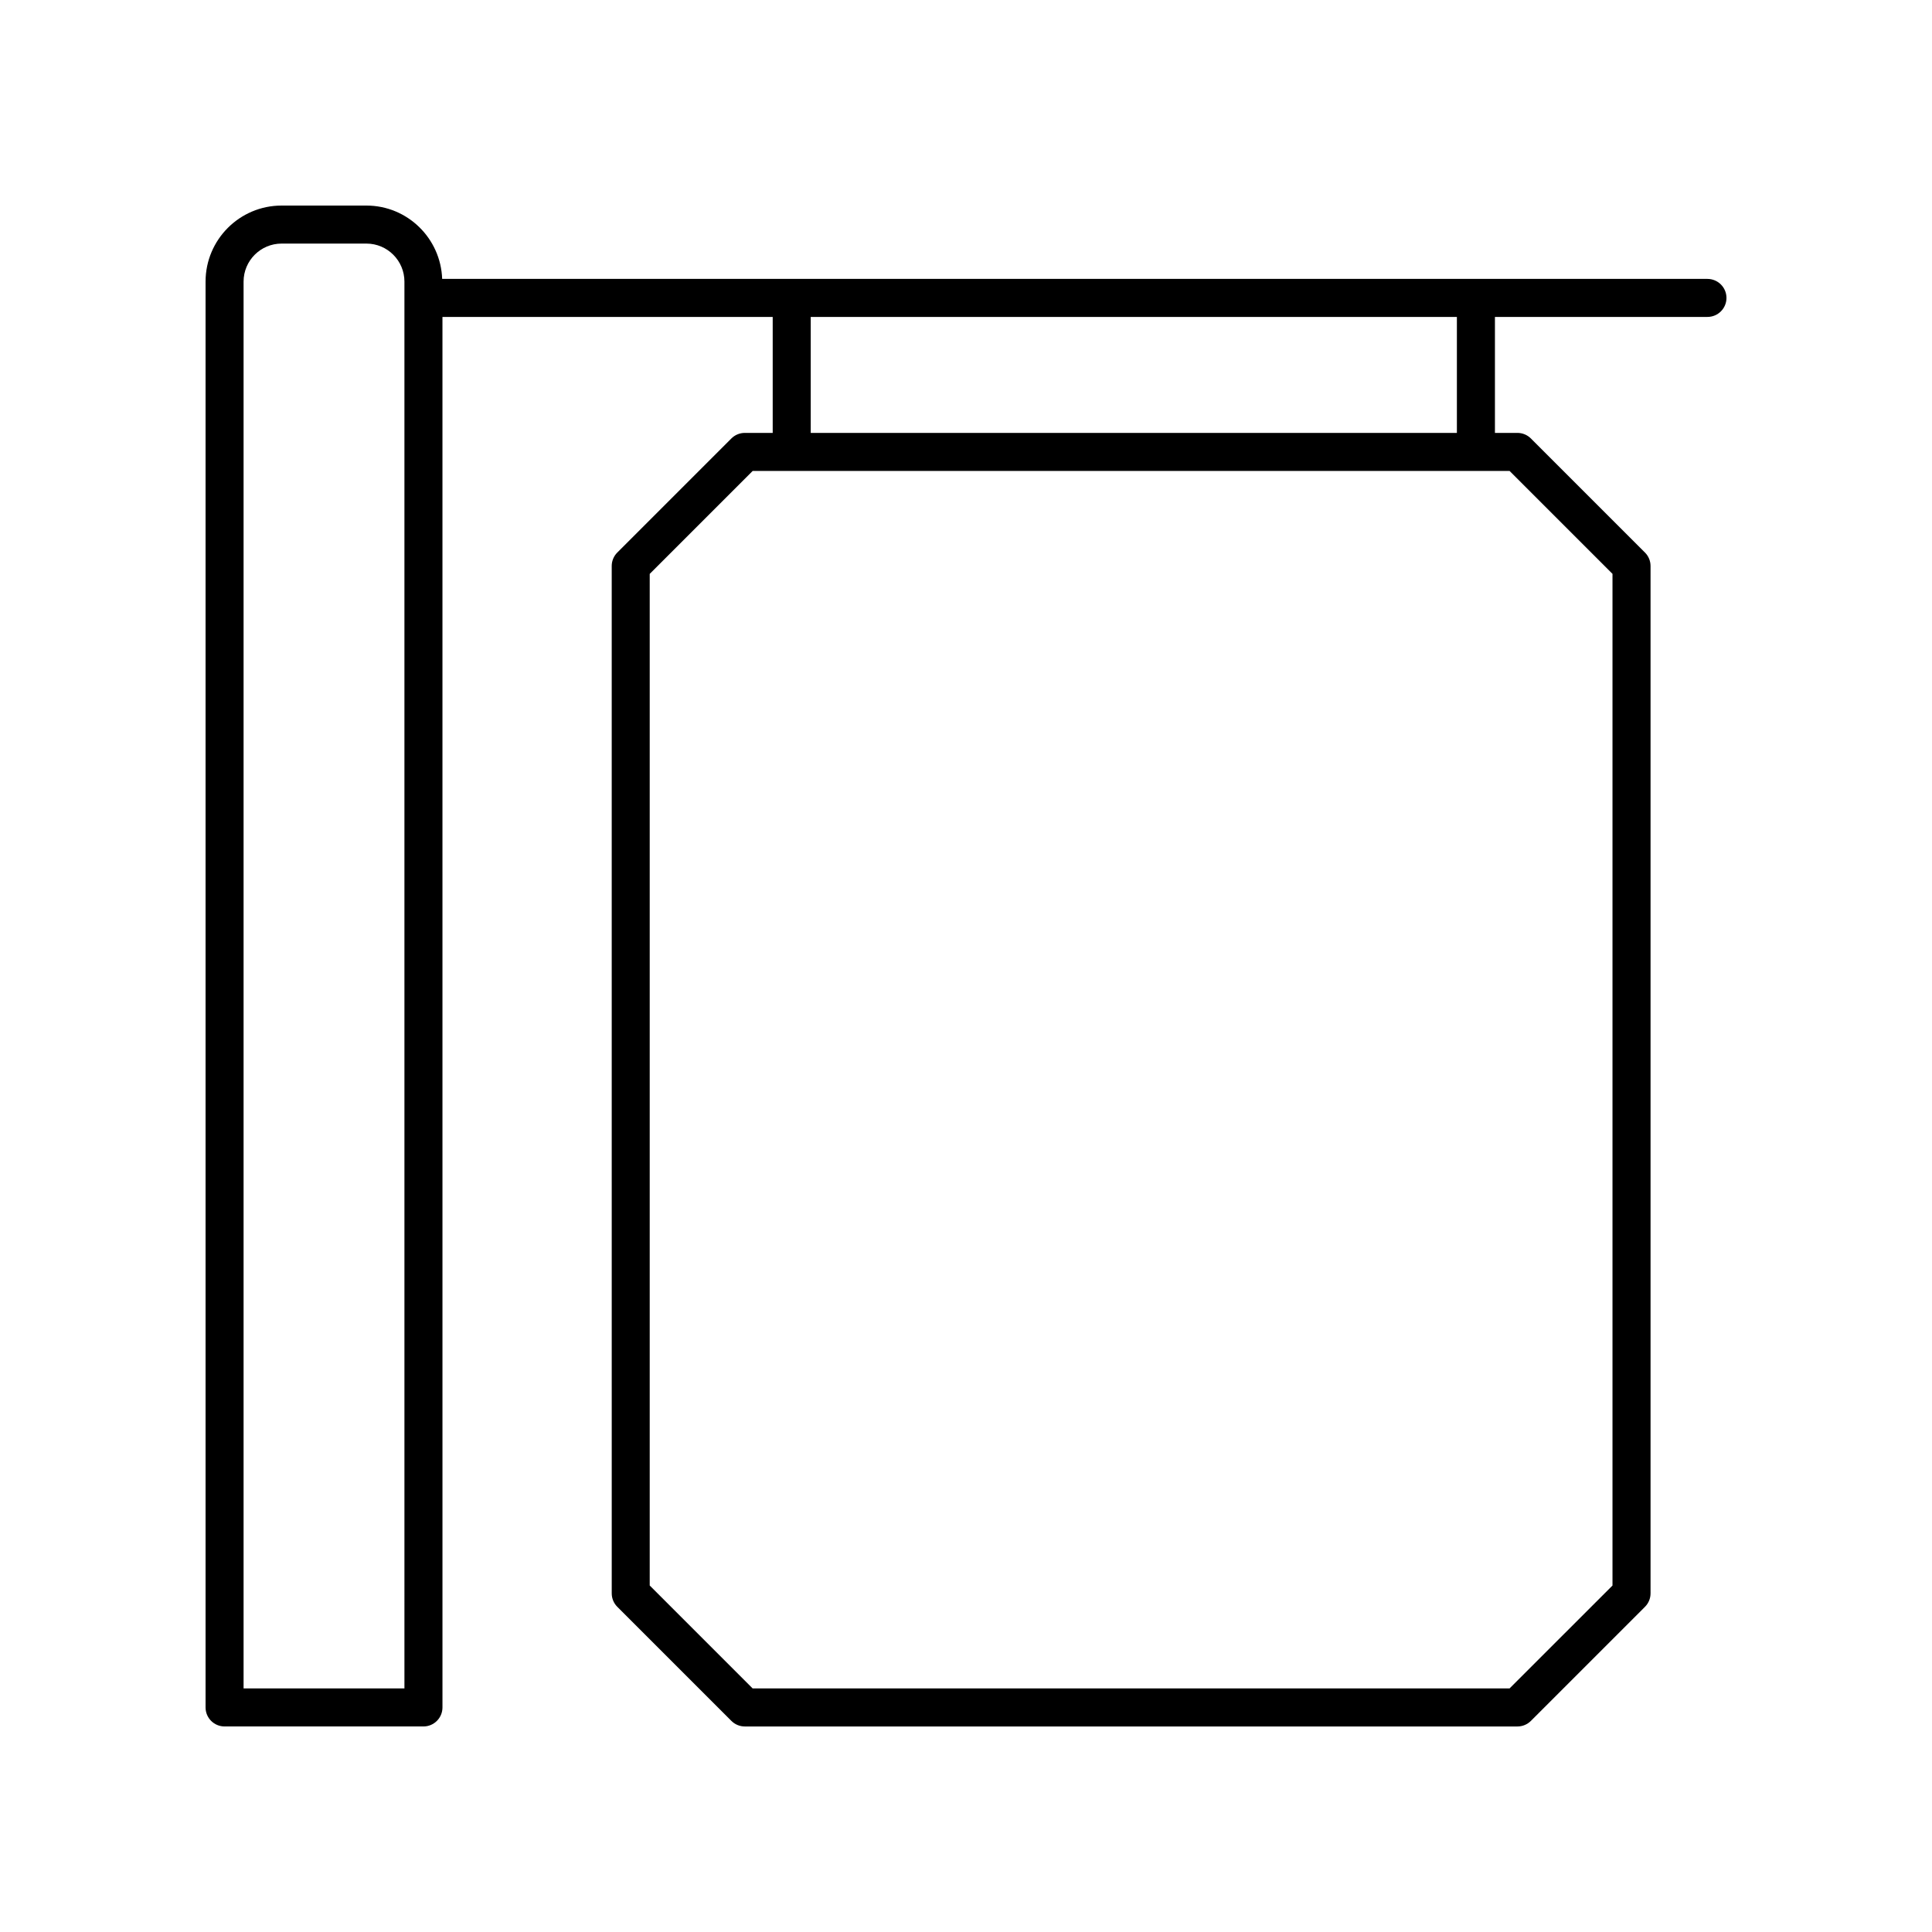 <?xml version="1.0" encoding="UTF-8"?>
<!-- Uploaded to: ICON Repo, www.svgrepo.com, Generator: ICON Repo Mixer Tools -->
<svg fill="#000000" width="800px" height="800px" version="1.1" viewBox="144 144 512 512" xmlns="http://www.w3.org/2000/svg">
 <path d="m596.49 217.91h-335.31c-0.387-10.777-9.211-19.434-20.074-19.434h-22.48c-11.113 0-20.148 9.035-20.148 20.152v377.86c0 2.785 2.254 5.039 5.039 5.039h52.703c2.781 0 5.039-2.254 5.039-5.039l-0.004-368.5h87.52v30.734h-7.394c-1.336 0-2.617 0.531-3.562 1.477l-30.23 30.23c-0.945 0.945-1.477 2.223-1.477 3.562l0.004 272.27c0 1.34 0.531 2.617 1.477 3.562l30.23 30.23c0.941 0.945 2.223 1.477 3.559 1.477h204.76c1.336 0 2.617-0.531 3.562-1.477l30.23-30.23c0.945-0.945 1.477-2.223 1.477-3.562v-272.27c0-1.34-0.531-2.617-1.477-3.562l-30.23-30.23c-0.945-0.945-2.227-1.477-3.562-1.477h-5.969v-30.734h56.32c2.781 0 5.039-2.254 5.039-5.039-0.004-2.781-2.258-5.035-5.039-5.035zm-345.31 373.54h-42.629v-372.82c0-5.555 4.519-10.078 10.074-10.078h22.48c5.555 0 10.074 4.523 10.074 10.078zm107.67-363.46h171.24v30.734h-171.24zm185.2 40.812 27.277 27.277v268.1l-27.277 27.273h-200.59l-27.277-27.277v-268.09l27.277-27.277z"/>
</svg>